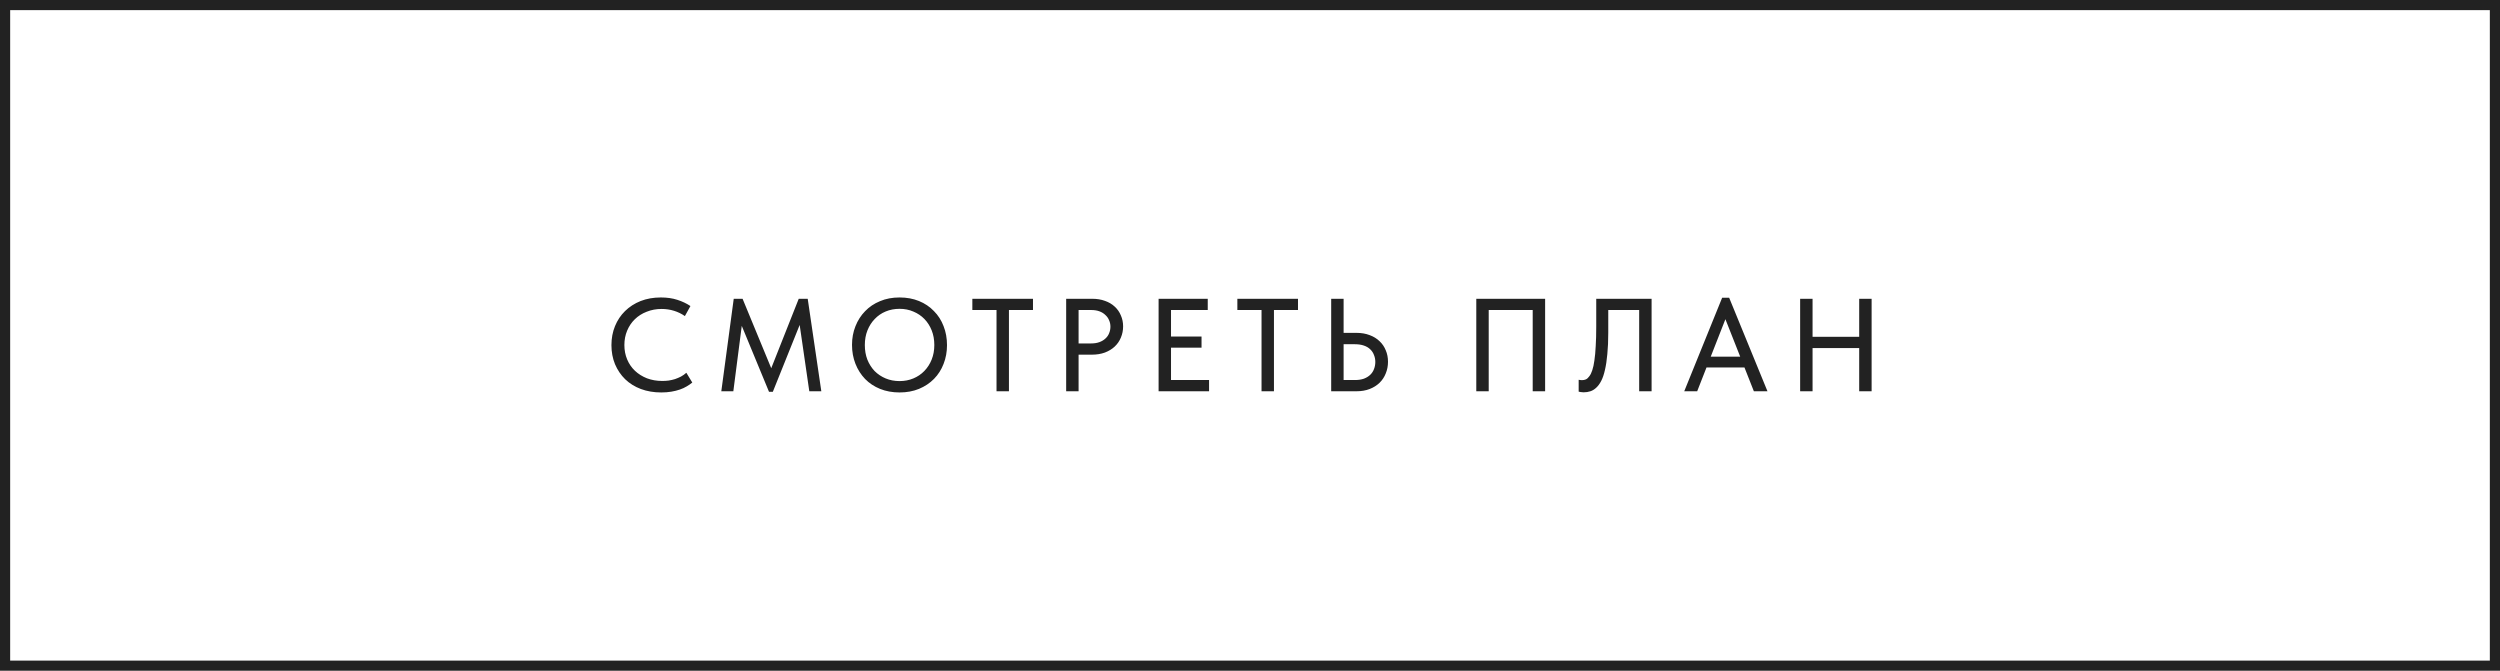 <?xml version="1.0" encoding="UTF-8"?> <svg xmlns="http://www.w3.org/2000/svg" width="246" height="66" viewBox="0 0 246 66" fill="none"><rect x="0.5" y="0.5" width="245" height="65" stroke="#222222"></rect><path d="M65.066 38.617C64.338 38.617 63.671 38.504 63.064 38.279C62.466 38.054 61.95 37.733 61.517 37.317C61.092 36.901 60.759 36.407 60.516 35.835C60.282 35.263 60.165 34.639 60.165 33.963C60.165 33.287 60.282 32.663 60.516 32.091C60.75 31.519 61.079 31.025 61.504 30.609C61.937 30.184 62.449 29.855 63.038 29.621C63.636 29.387 64.299 29.27 65.027 29.27C65.634 29.27 66.175 29.348 66.652 29.504C67.137 29.66 67.566 29.864 67.939 30.115L67.393 31.103C67.072 30.878 66.717 30.704 66.327 30.583C65.937 30.462 65.53 30.401 65.105 30.401C64.576 30.401 64.087 30.492 63.636 30.674C63.185 30.847 62.795 31.094 62.466 31.415C62.145 31.727 61.894 32.1 61.712 32.533C61.53 32.966 61.439 33.439 61.439 33.95C61.439 34.461 61.53 34.934 61.712 35.367C61.894 35.8 62.15 36.173 62.479 36.485C62.808 36.797 63.203 37.044 63.662 37.226C64.121 37.399 64.624 37.486 65.17 37.486C65.378 37.486 65.586 37.473 65.794 37.447C66.011 37.412 66.219 37.365 66.418 37.304C66.617 37.235 66.812 37.152 67.003 37.057C67.194 36.953 67.371 36.827 67.536 36.68L68.121 37.642C67.965 37.772 67.783 37.898 67.575 38.019C67.376 38.14 67.15 38.244 66.899 38.331C66.648 38.418 66.37 38.487 66.067 38.539C65.764 38.591 65.43 38.617 65.066 38.617ZM70.977 38.5L72.199 29.4H73.07L76.203 36.992L75.579 37.018L78.595 29.4H79.479L80.818 38.5H79.635L78.608 31.428H78.907L76.047 38.552H75.67L72.732 31.441H73.07L72.16 38.5H70.977ZM88.518 37.499C89.004 37.499 89.454 37.412 89.87 37.239C90.286 37.066 90.646 36.823 90.949 36.511C91.261 36.19 91.504 35.813 91.677 35.38C91.85 34.947 91.937 34.47 91.937 33.95C91.937 33.421 91.85 32.94 91.677 32.507C91.504 32.074 91.266 31.701 90.962 31.389C90.659 31.077 90.299 30.834 89.883 30.661C89.467 30.479 89.012 30.388 88.518 30.388C88.024 30.388 87.569 30.475 87.153 30.648C86.737 30.821 86.377 31.068 86.074 31.389C85.771 31.701 85.532 32.074 85.359 32.507C85.186 32.94 85.099 33.421 85.099 33.95C85.099 34.47 85.181 34.947 85.346 35.38C85.519 35.813 85.758 36.19 86.061 36.511C86.373 36.823 86.737 37.066 87.153 37.239C87.569 37.412 88.024 37.499 88.518 37.499ZM88.518 38.617C87.816 38.617 87.175 38.5 86.594 38.266C86.022 38.032 85.532 37.707 85.125 37.291C84.718 36.866 84.401 36.368 84.176 35.796C83.951 35.224 83.838 34.604 83.838 33.937C83.838 33.278 83.951 32.667 84.176 32.104C84.401 31.532 84.718 31.038 85.125 30.622C85.532 30.197 86.022 29.868 86.594 29.634C87.166 29.391 87.808 29.27 88.518 29.27C89.22 29.27 89.857 29.387 90.429 29.621C91.001 29.855 91.491 30.184 91.898 30.609C92.314 31.025 92.63 31.519 92.847 32.091C93.073 32.663 93.185 33.287 93.185 33.963C93.185 34.622 93.073 35.237 92.847 35.809C92.63 36.372 92.319 36.862 91.911 37.278C91.504 37.694 91.01 38.023 90.429 38.266C89.857 38.5 89.22 38.617 88.518 38.617ZM98.058 38.5V30.505H95.679V29.4H101.646V30.505H99.28V38.5H98.058ZM107.472 29.4C107.94 29.4 108.361 29.469 108.733 29.608C109.106 29.738 109.422 29.924 109.682 30.167C109.951 30.41 110.155 30.7 110.293 31.038C110.441 31.367 110.514 31.727 110.514 32.117C110.514 32.507 110.441 32.875 110.293 33.222C110.155 33.56 109.951 33.855 109.682 34.106C109.422 34.349 109.102 34.544 108.72 34.691C108.339 34.83 107.914 34.899 107.446 34.899H106.133V38.5H104.911V29.4H107.472ZM107.381 33.794C107.685 33.794 107.953 33.751 108.187 33.664C108.421 33.577 108.616 33.46 108.772 33.313C108.937 33.166 109.058 32.992 109.136 32.793C109.223 32.585 109.266 32.368 109.266 32.143C109.266 31.918 109.223 31.71 109.136 31.519C109.058 31.32 108.937 31.146 108.772 30.999C108.616 30.843 108.421 30.722 108.187 30.635C107.953 30.548 107.68 30.505 107.368 30.505H106.133V33.794H107.381ZM114.006 38.5V29.4H118.842V30.505H115.228V33.118H118.231V34.21H115.228V37.395H118.972V38.5H114.006ZM124.135 38.5V30.505H121.756V29.4H127.723V30.505H125.357V38.5H124.135ZM130.989 38.5V29.4H132.211V32.754H133.485C133.961 32.754 134.39 32.828 134.772 32.975C135.153 33.114 135.478 33.313 135.747 33.573C136.015 33.824 136.219 34.123 136.358 34.47C136.505 34.808 136.579 35.185 136.579 35.601C136.579 36.008 136.505 36.39 136.358 36.745C136.219 37.1 136.015 37.408 135.747 37.668C135.478 37.928 135.153 38.132 134.772 38.279C134.39 38.426 133.961 38.5 133.485 38.5H130.989ZM133.329 37.395C133.658 37.395 133.948 37.352 134.2 37.265C134.451 37.17 134.659 37.044 134.824 36.888C134.997 36.723 135.123 36.533 135.201 36.316C135.287 36.099 135.331 35.865 135.331 35.614C135.331 35.371 135.287 35.146 135.201 34.938C135.123 34.721 135.001 34.535 134.837 34.379C134.672 34.214 134.46 34.089 134.2 34.002C133.948 33.915 133.654 33.872 133.316 33.872H132.211V37.395H133.329ZM145.267 38.5V29.4H152.04V38.5H150.818V30.063L151.299 30.505H146.073L146.489 30.05V38.5H145.267ZM155.835 38.604C155.723 38.604 155.623 38.595 155.536 38.578C155.45 38.569 155.385 38.556 155.341 38.539V37.369C155.385 37.378 155.437 37.386 155.497 37.395C155.558 37.404 155.614 37.408 155.666 37.408C155.805 37.408 155.935 37.382 156.056 37.33C156.178 37.269 156.29 37.165 156.394 37.018C156.507 36.871 156.602 36.676 156.68 36.433C156.767 36.182 156.836 35.861 156.888 35.471C156.949 35.072 156.992 34.6 157.018 34.054C157.053 33.508 157.07 32.867 157.07 32.13V29.4H162.517V38.5H161.295V30.505H158.253V32.728C158.253 33.525 158.223 34.227 158.162 34.834C158.11 35.432 158.032 35.952 157.928 36.394C157.833 36.827 157.712 37.187 157.564 37.473C157.417 37.759 157.252 37.984 157.07 38.149C156.897 38.314 156.706 38.431 156.498 38.5C156.29 38.569 156.069 38.604 155.835 38.604ZM165.729 38.5L169.46 29.296H170.149L173.919 38.5H172.58L169.525 30.765H170.032L167.003 38.5H165.729ZM167.614 36.16V35.094H171.943V36.16H167.614ZM183.556 33.144V34.249H177.745V33.144H183.556ZM178.356 29.4V38.5H177.134V29.4H178.356ZM182.945 38.5V29.4H184.167V38.5H182.945Z" fill="#222222"></path></svg> 